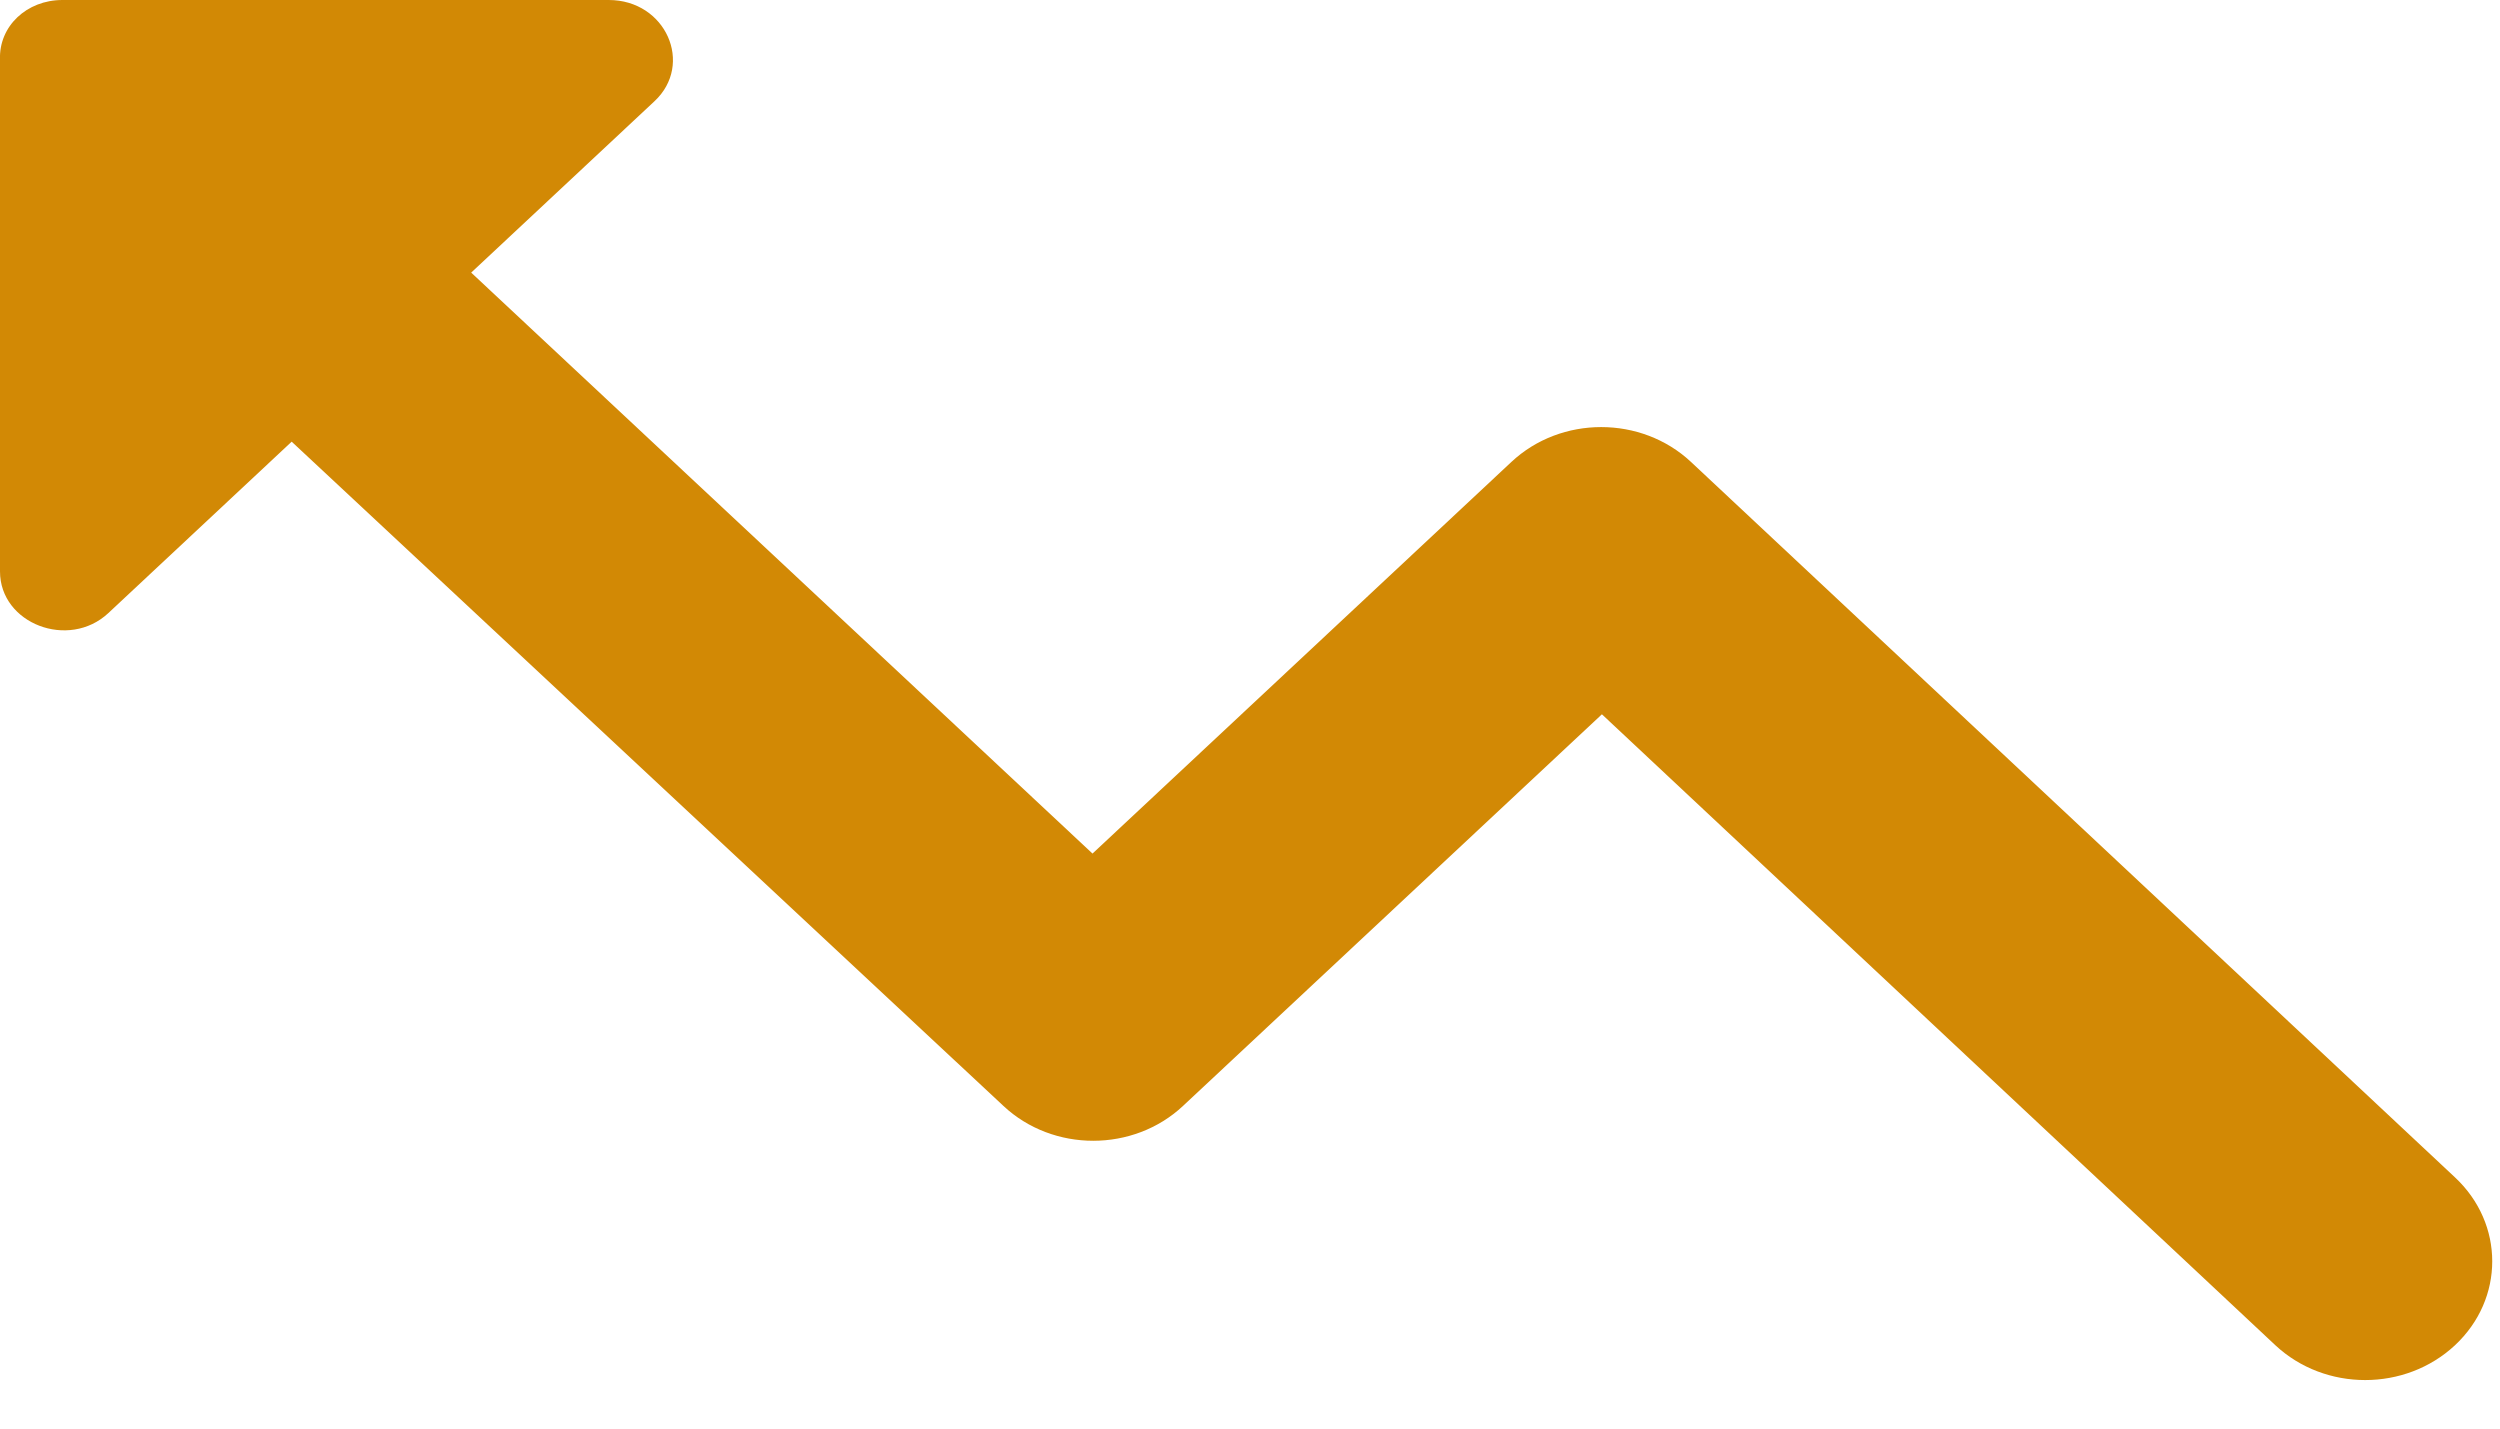 <svg width="21" height="12" viewBox="0 0 21 12" fill="none" xmlns="http://www.w3.org/2000/svg">
<path d="M5.498 0.85L3.958 2.29L9.177 7.17L12.696 3.88C13.113 3.49 13.787 3.49 14.204 3.88L20.622 9.89C21.039 10.28 21.039 10.91 20.622 11.3C20.204 11.69 19.531 11.69 19.113 11.3L13.456 6L9.937 9.29C9.52 9.68 8.846 9.68 8.429 9.29L2.45 3.71L0.91 5.15C0.578 5.46 0 5.24 0 4.8V0.5C-0.01 0.22 0.225 0 0.524 0H5.113C5.594 0 5.83 0.54 5.498 0.85Z" fill="#D28905"/>
</svg>

